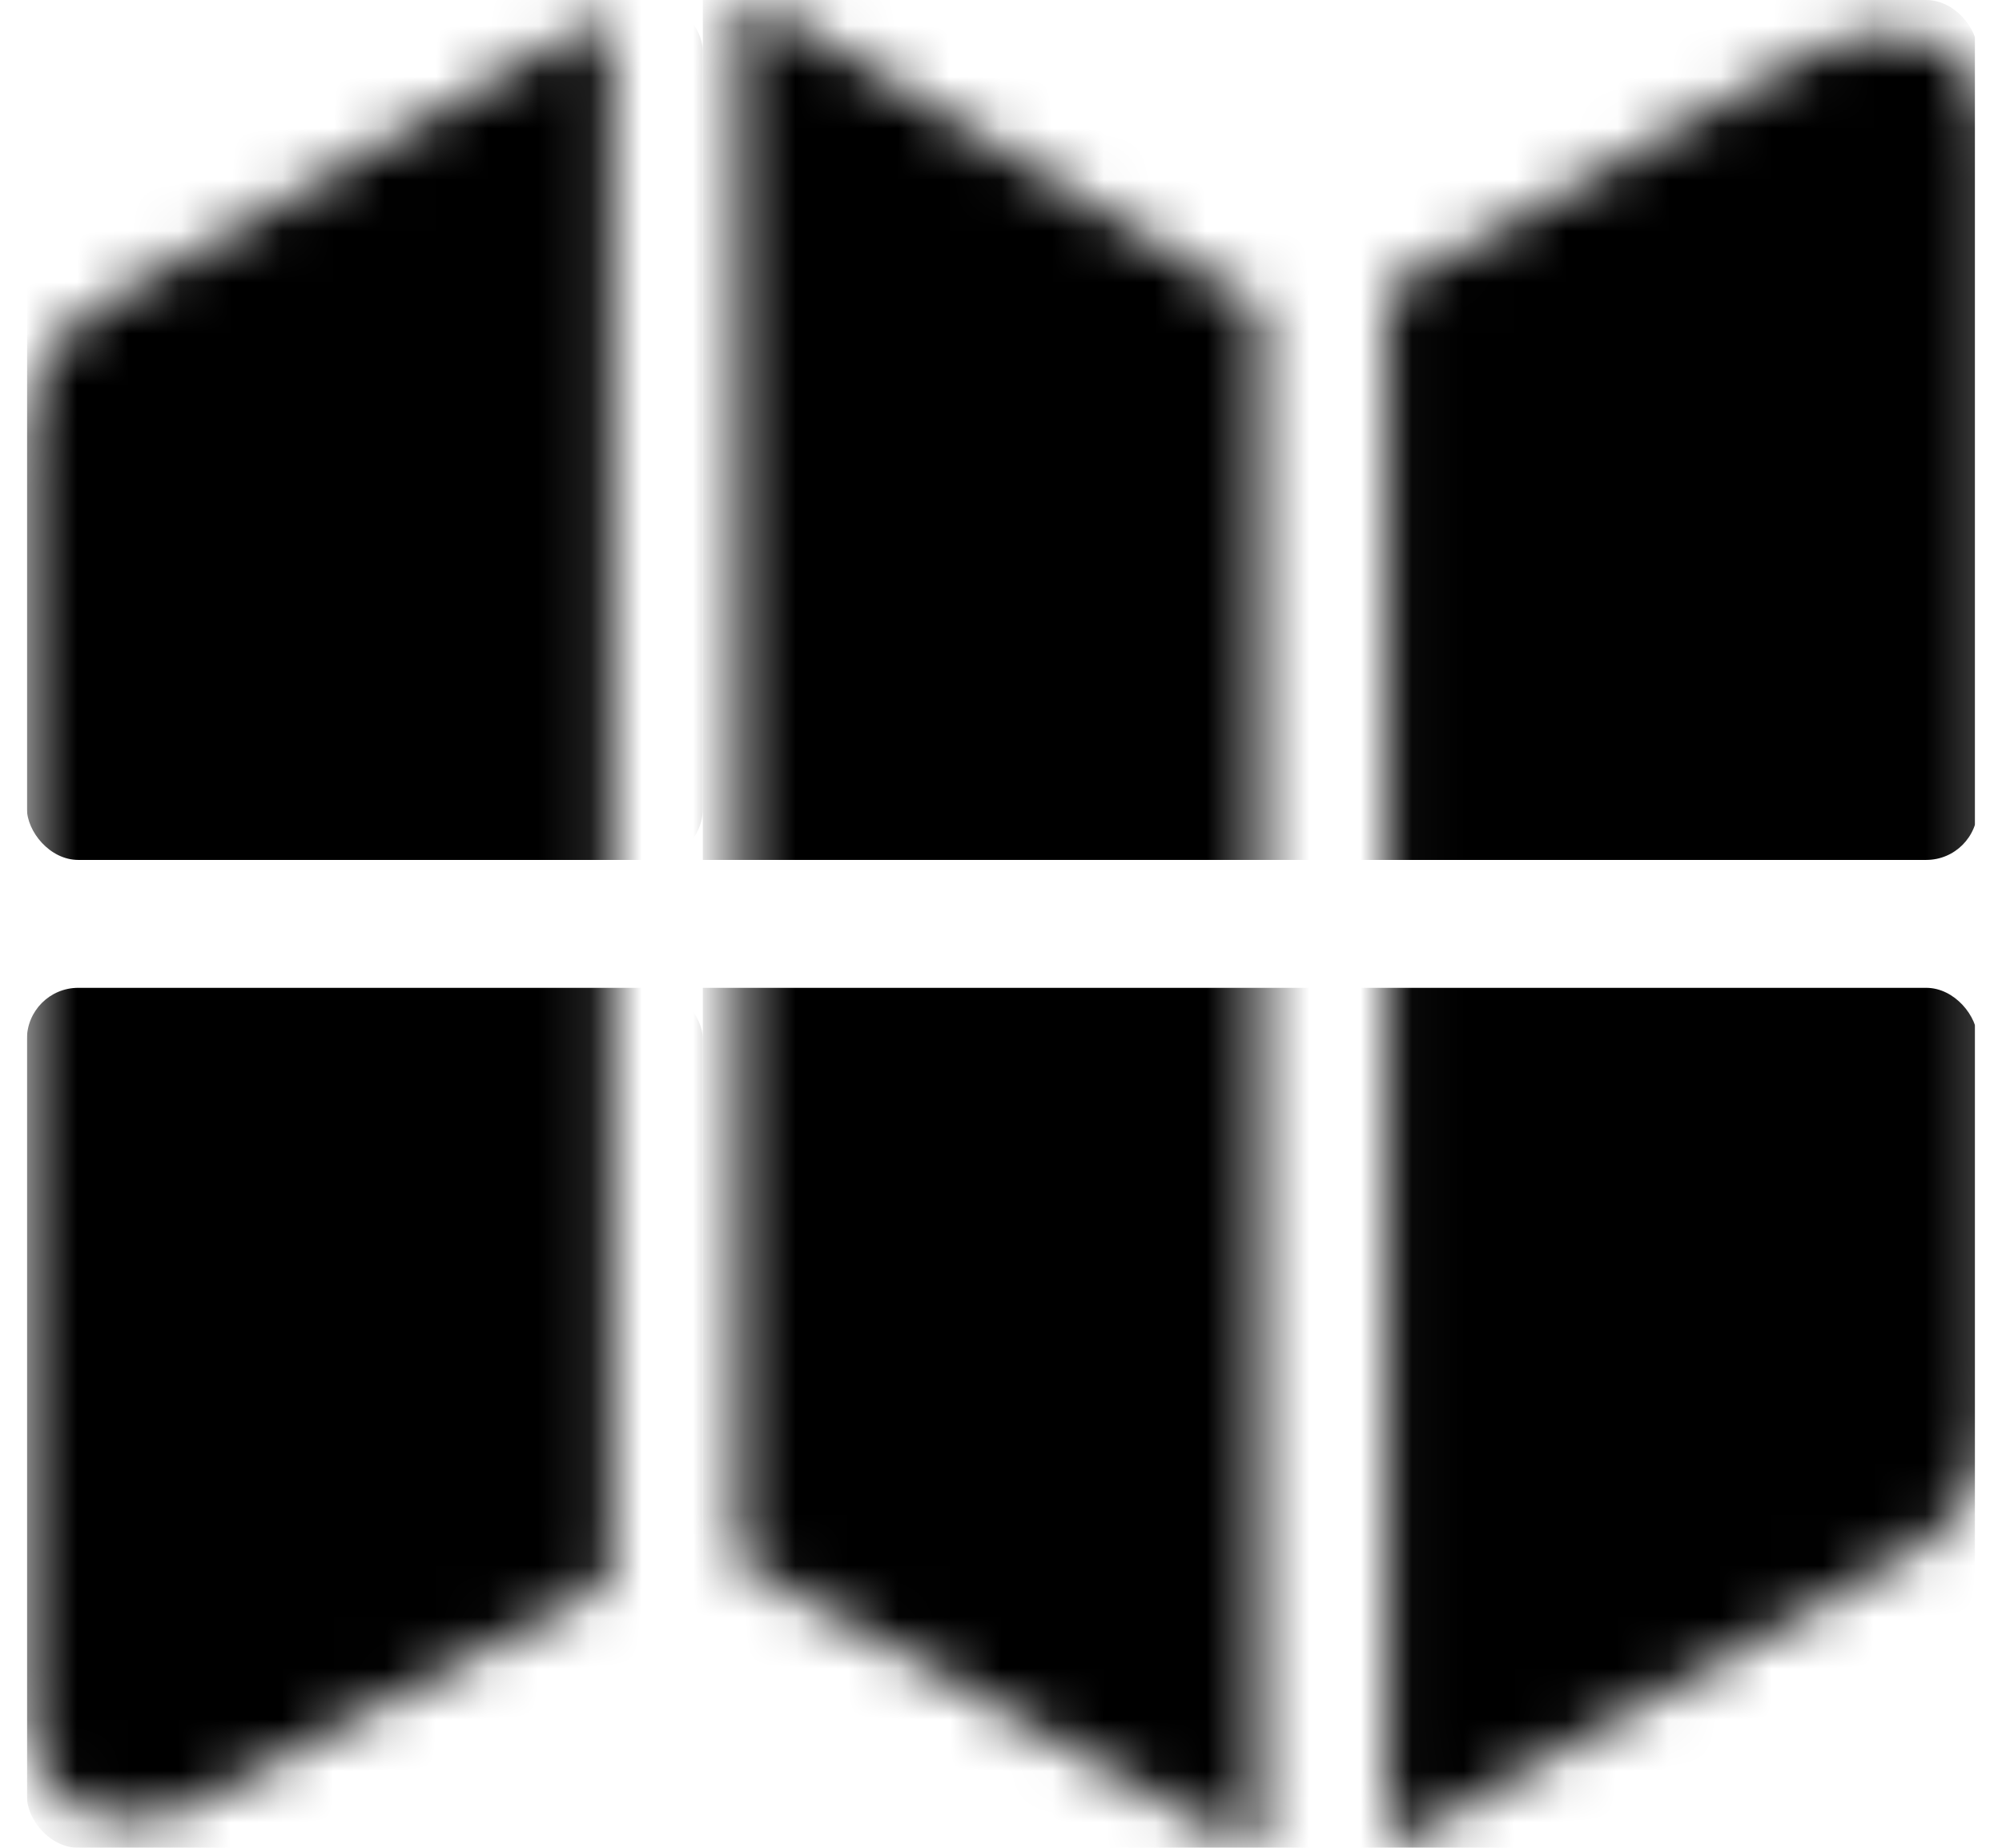 <svg width="39" height="36" viewBox="0 0 39 36" fill="none" xmlns="http://www.w3.org/2000/svg">
<g clip-path="url(#clip0_69_6)">
<mask id="mask0_69_6" style="mask-type:alpha" maskUnits="userSpaceOnUse" x="0" y="0" width="39" height="36">
<path d="M0.524 33.333C0.524 34.675 1.296 35.448 2.621 35.448C3.099 35.448 3.559 35.301 4.166 34.97L11.892 30.794V0.313C11.561 0.478 11.193 0.662 10.862 0.846L2.143 5.85C1.039 6.457 0.524 7.34 0.524 8.572V33.333ZM14.412 30.445L23.684 35.651C23.96 35.798 24.254 35.926 24.53 36V5.979L15.443 0.423C15.13 0.221 14.762 0.074 14.412 0V30.445ZM27.032 35.945C27.216 35.89 27.418 35.816 27.584 35.706L37.168 30.261C38.272 29.654 38.787 28.771 38.787 27.538V2.759C38.787 1.398 38.014 0.644 36.69 0.644C36.211 0.644 35.751 0.791 35.144 1.122L27.032 5.629V35.945Z" fill="#7F70DB" style="fill:#7F70DB;fill:color(display-p3 0.498 0.439 0.86);fill-opacity:1;"/>
</mask>
<g mask="url(#mask0_69_6)">
<rect x="0.524" width="13.167" height="16.754" rx="1" fill="#6D89A5" style="fill:#6D89A5;fill:color(display-p3 0.428 0.537 0.647);fill-opacity:1;"/>
<rect x="0.524" y="19.246" width="13.167" height="16.754" rx="1" fill="#D8603C" style="fill:#D8603C;fill:color(display-p3 0.846 0.376 0.235);fill-opacity:1;"/>
<rect x="13.691" width="11.833" height="16.754" fill="#D49D54" style="fill:#D49D54;fill:color(display-p3 0.832 0.617 0.33);fill-opacity:1;"/>
<rect x="13.691" y="19.246" width="12" height="16.754" fill="#C75252" style="fill:#C75252;fill:color(display-p3 0.779 0.322 0.322);fill-opacity:1;"/>
<rect x="25.357" width="13.167" height="16.754" rx="1" fill="#894789" style="fill:#894789;fill:color(display-p3 0.535 0.277 0.535);fill-opacity:1;"/>
<rect x="25.357" y="19.246" width="13.167" height="16.754" rx="1" fill="#0D7EC1" style="fill:#0D7EC1;fill:color(display-p3 0.05 0.493 0.758);fill-opacity:1;"/>
</g>
</g>
<defs>
<clipPath id="clip0_69_6">
<rect width="37.952" height="36" fill="white" style="fill:white;fill-opacity:1;" transform="translate(0.524)"/>
</clipPath>
</defs>
</svg>
